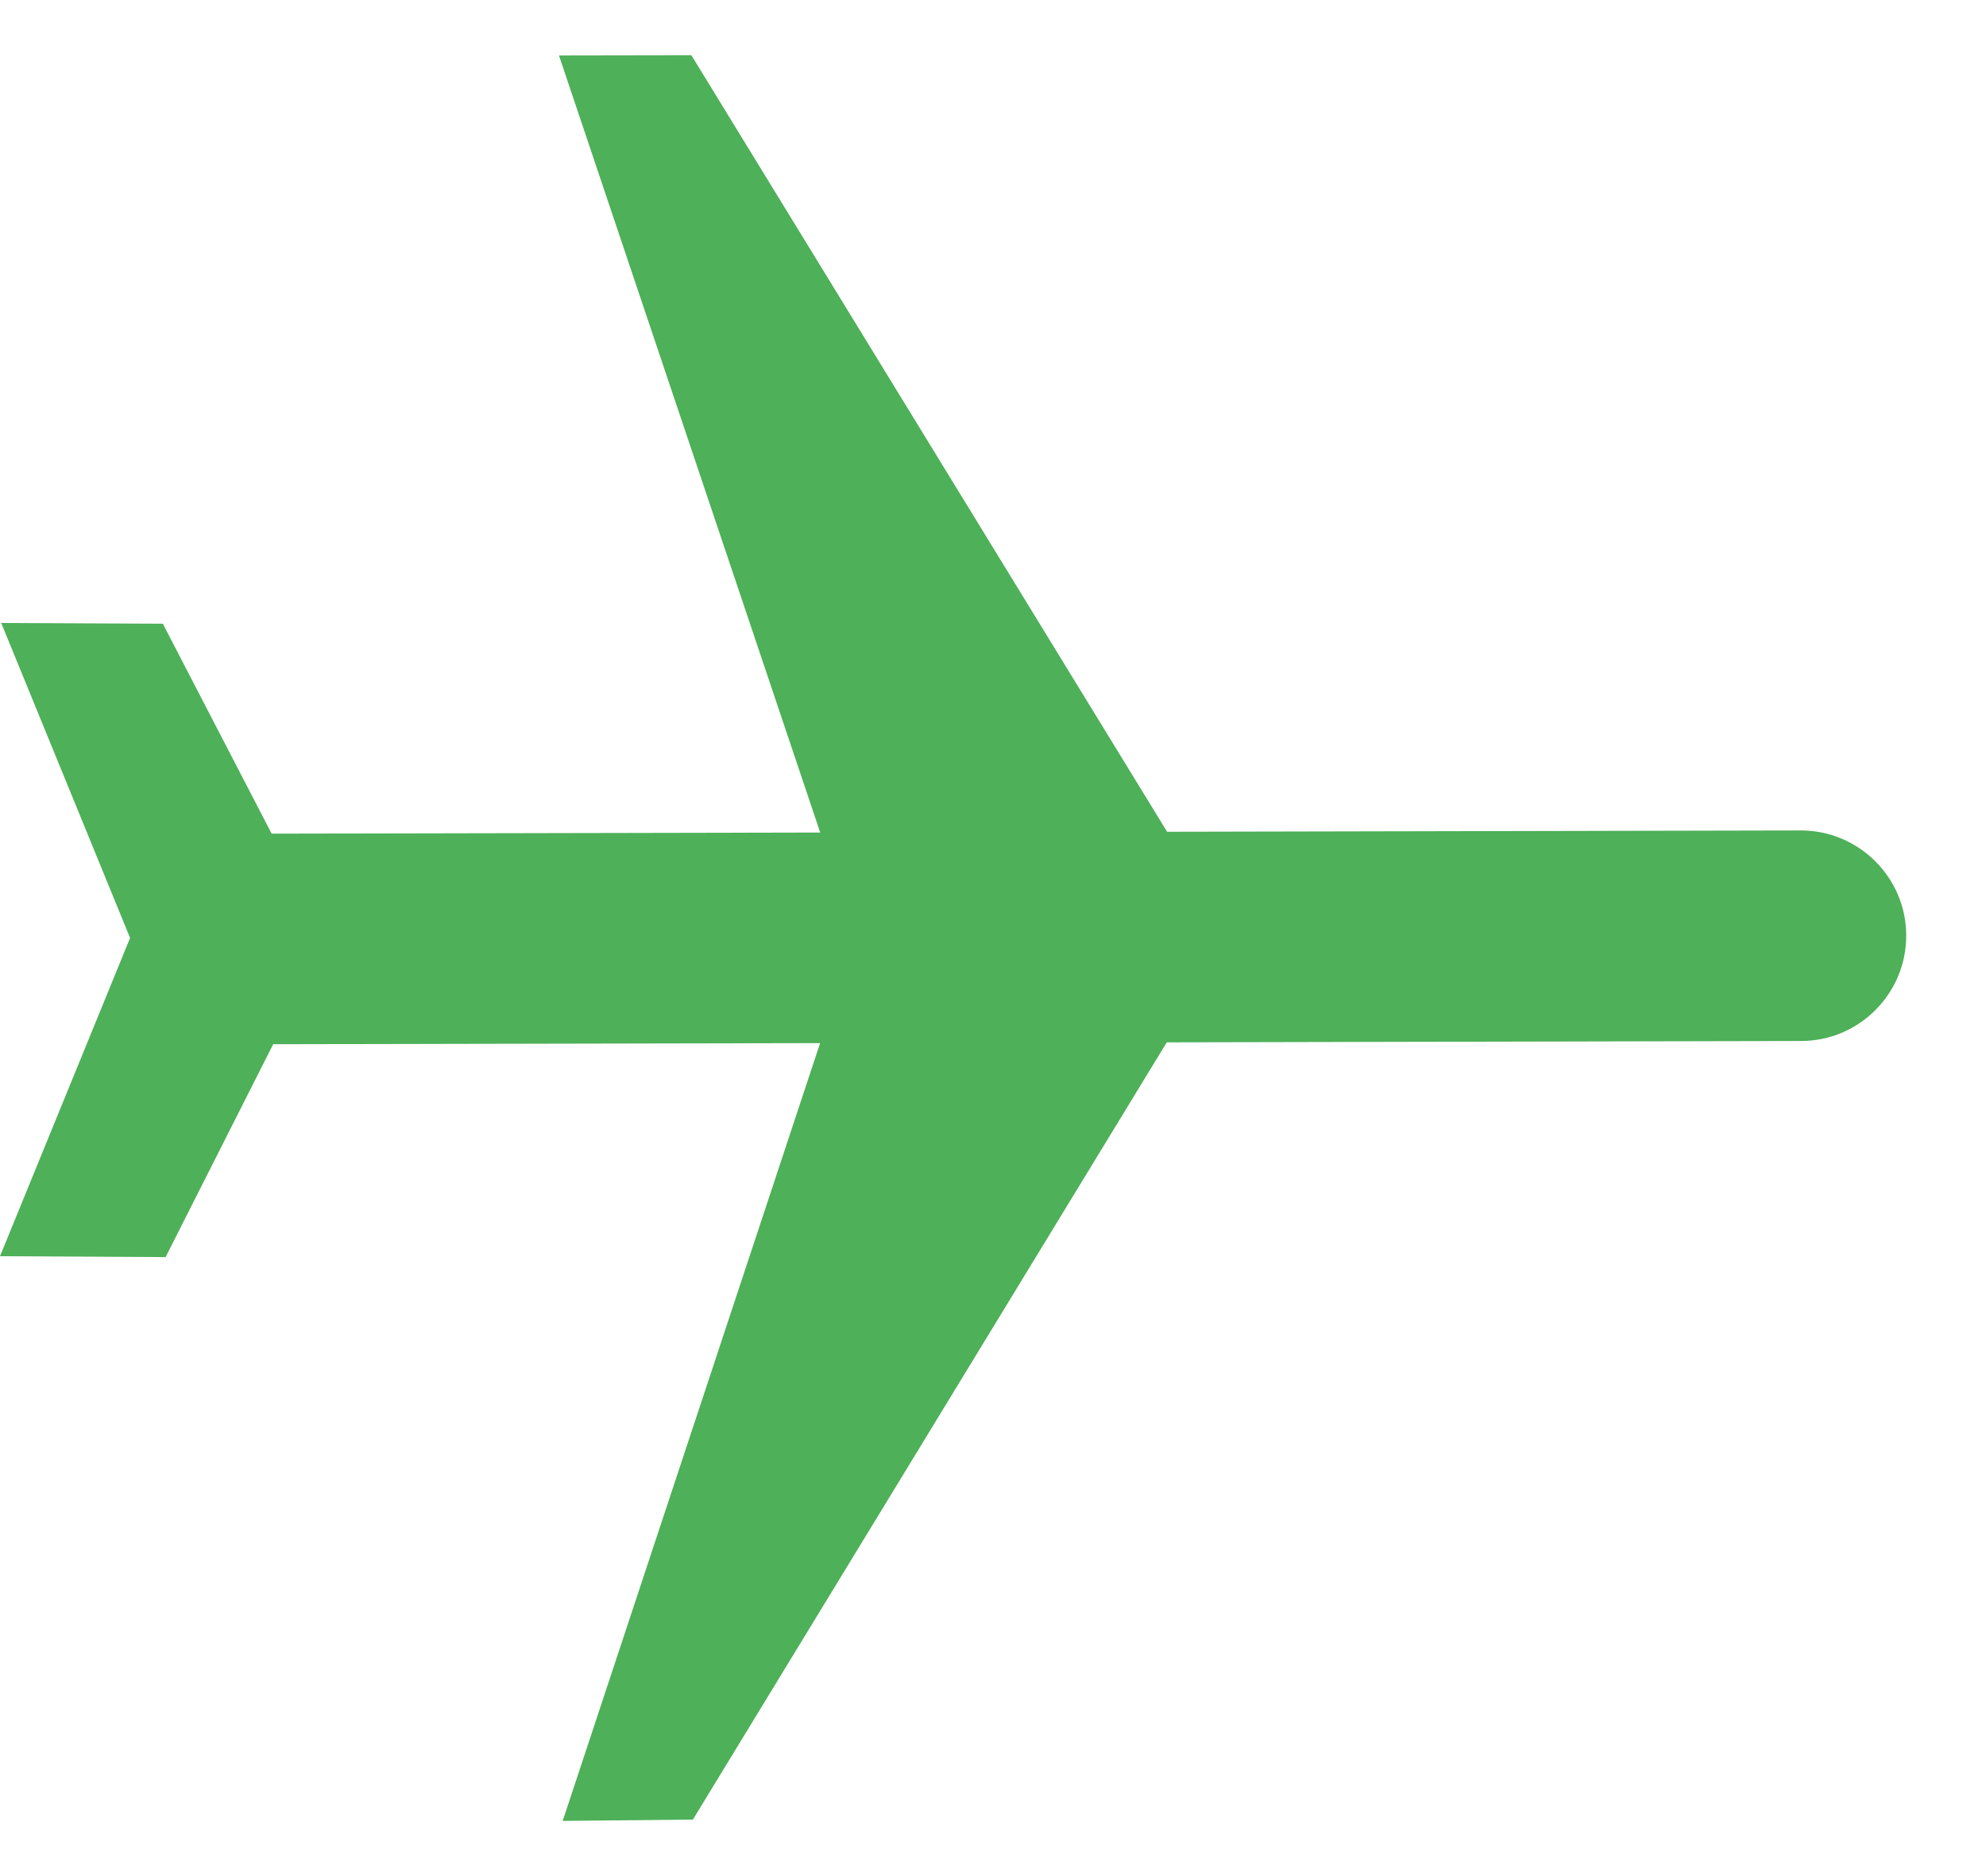 <?xml version="1.0" encoding="UTF-8"?>
<svg xmlns="http://www.w3.org/2000/svg" width="18" height="17" viewBox="0 0 18 17" fill="none">
  <path d="M7.433 9.452L2.476 9.462L1.501 11.391L0 11.383L1.179 8.499L0.011 5.645L1.476 5.652L2.462 7.554L7.434 7.544L5.066 0.502L6.266 0.5L10.578 7.537L16.32 7.525C16.847 7.524 17.276 7.951 17.277 8.477C17.278 9.003 16.851 9.432 16.325 9.433L10.575 9.445L6.28 16.488L5.1 16.5L7.433 9.452Z" fill="#4EB058"></path>
</svg>
